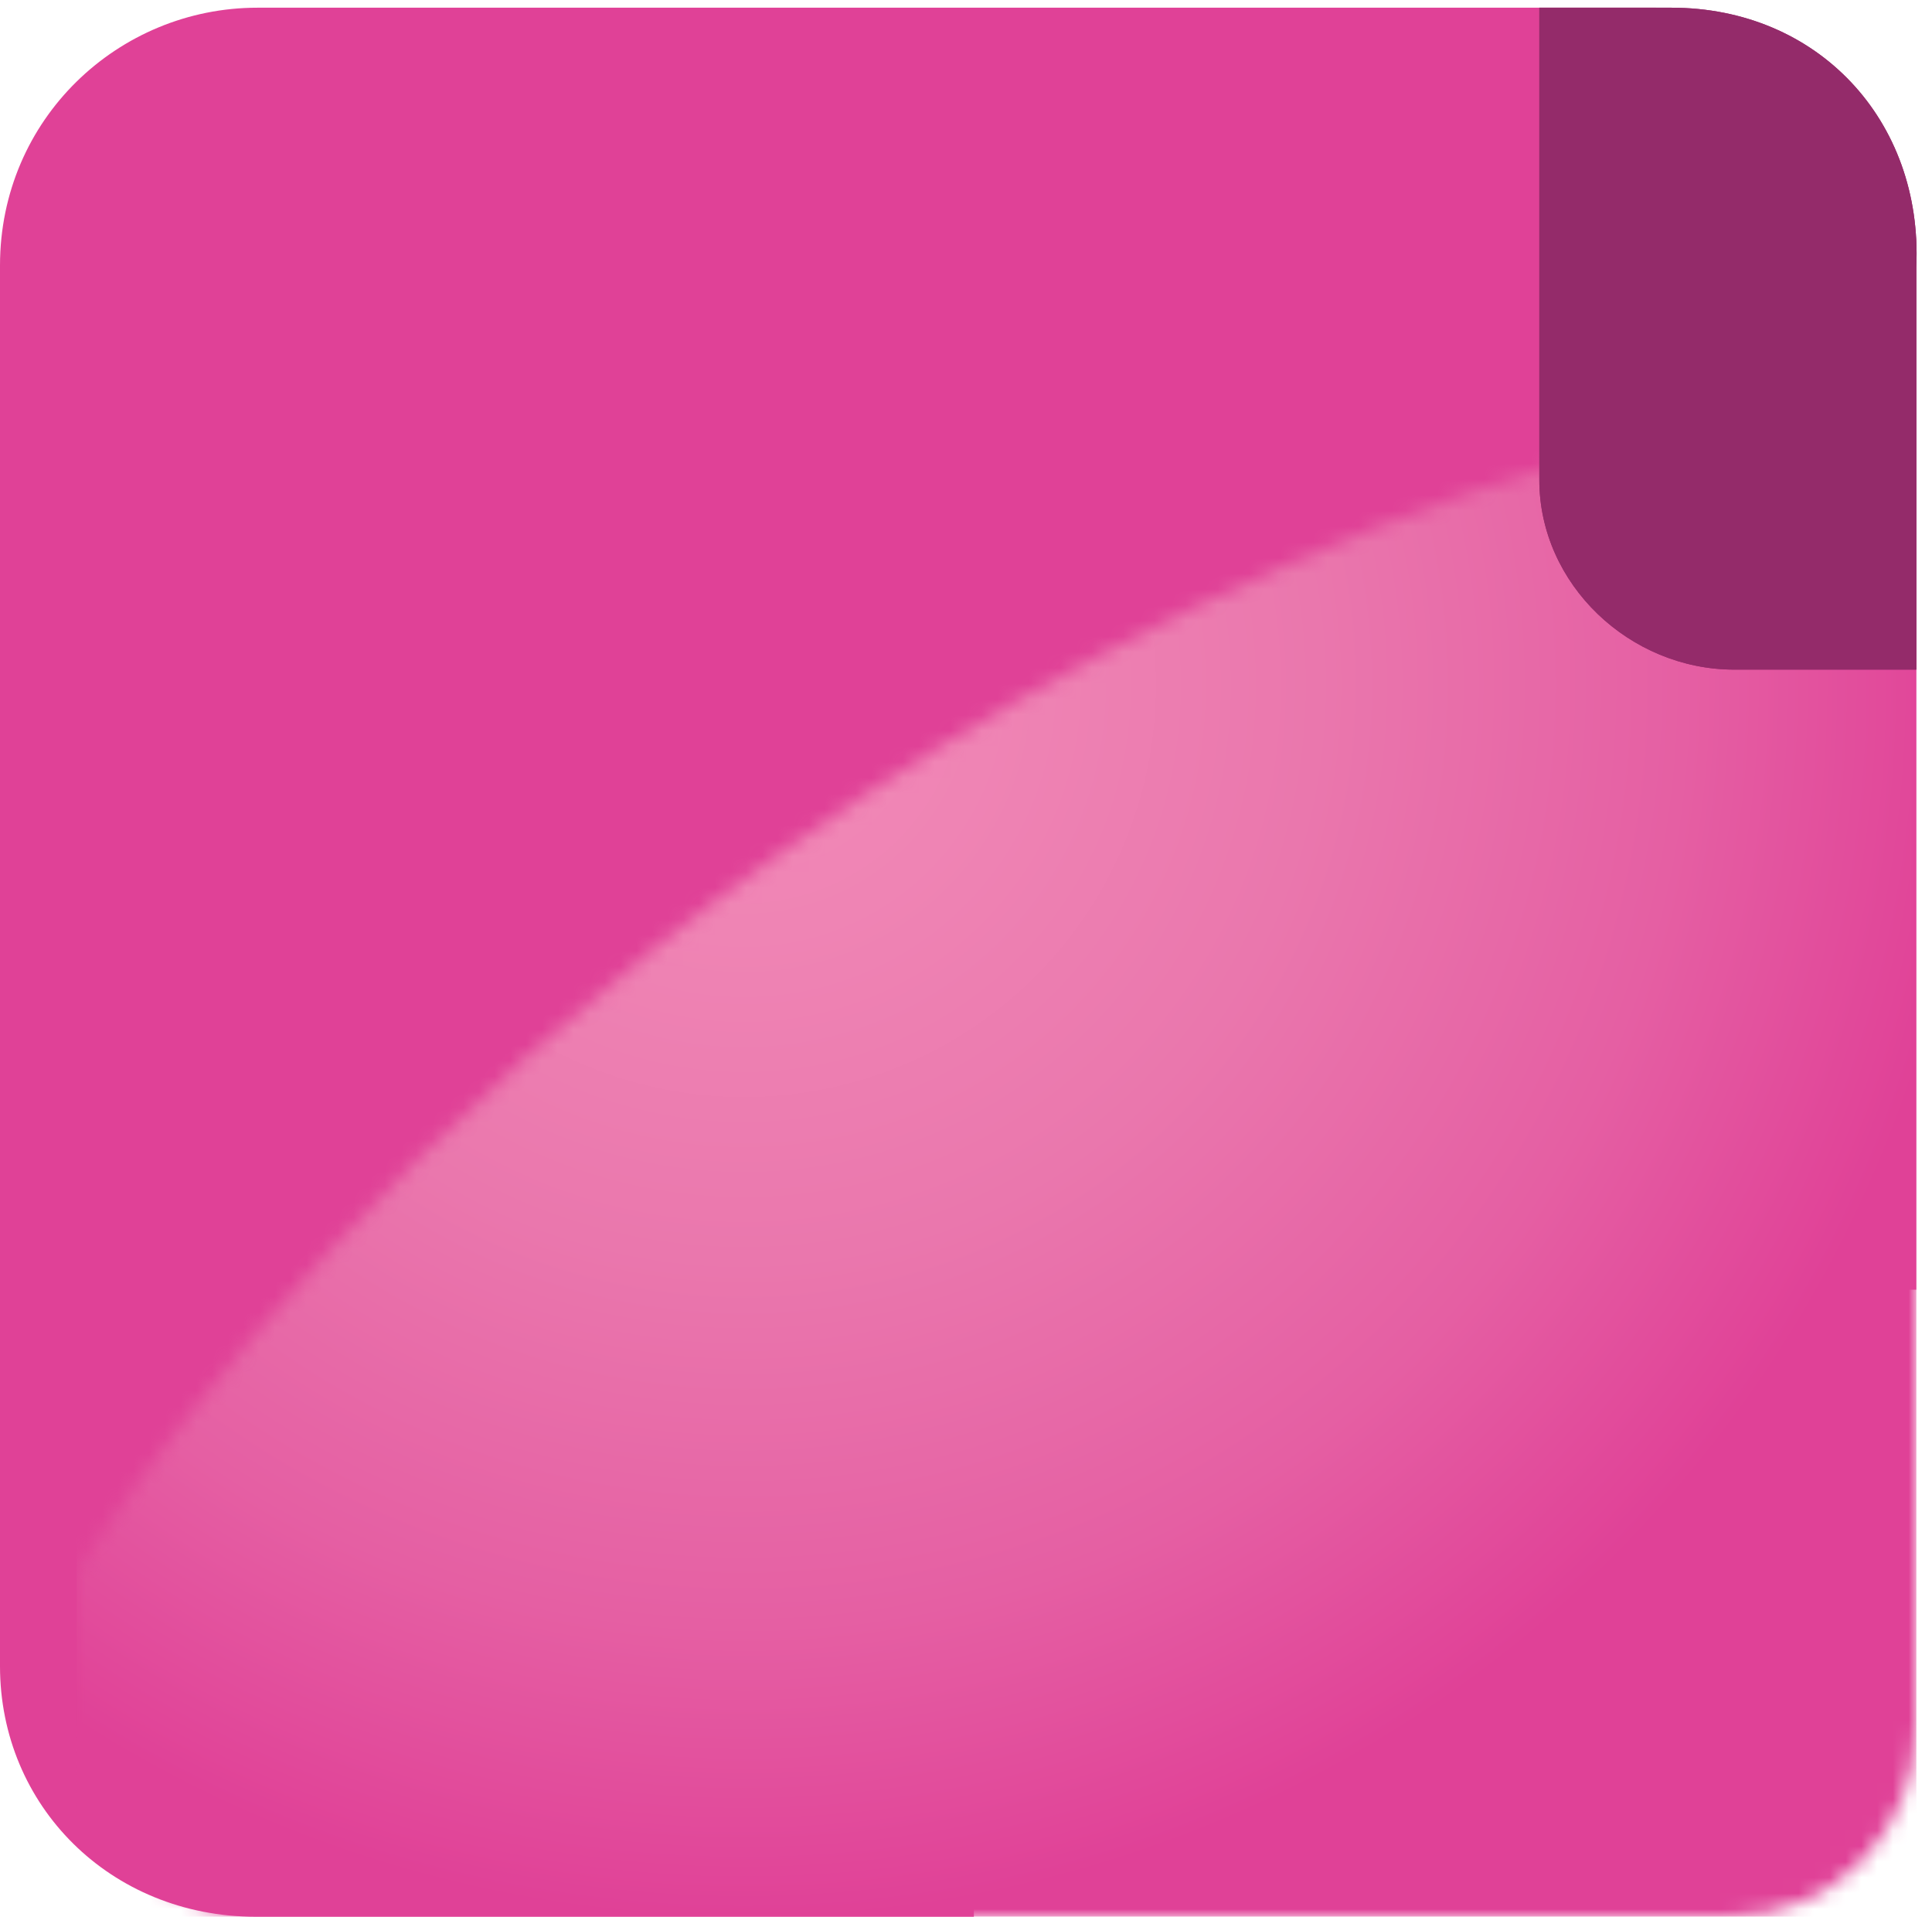 <?xml version="1.0" encoding="UTF-8"?> <svg xmlns="http://www.w3.org/2000/svg" width="123" height="122" viewBox="0 0 123 122" fill="none"><path d="M105.408 0.49H16.391C7.541 0.49 0 7.567 0 16.9V106.053C0 114.91 7.001 122 16.302 122H62V102.5C62 91.409 70.433 82.09 81.955 82.09H122V17C122.424 7.667 114.727 0.49 105.408 0.49Z" fill="#E04197"></path><mask id="mask0_1641_1142" style="mask-type:luminance" maskUnits="userSpaceOnUse" x="4" y="23" width="118" height="99"><path d="M4.87 100.06V109.86C4.87 116.85 10.4 122 16.846 122H110.004C116.916 122 122 116.403 122 109.86V23.982C42.675 37.525 4.87 100.06 4.87 100.06Z" fill="white"></path></mask><g mask="url(#mask0_1641_1142)"><path d="M4.875 23.526H122.005V122H4.875V23.526Z" fill="url(#paint0_radial_1641_1142)"></path></g><path d="M106.409 0.49H98V30.546C98 37.194 103.756 42.621 110.417 42.621H122V17C122.428 7.667 115.729 0.49 106.409 0.49Z" fill="#962C6B"></path><path d="M106.409 0.49H98V30.546C98 37.194 103.756 42.621 110.417 42.621H122V17C122.428 7.667 115.729 0.49 106.409 0.49Z" fill="#942B6A"></path><defs><radialGradient id="paint0_radial_1641_1142" cx="0" cy="0" r="1" gradientUnits="userSpaceOnUse" gradientTransform="translate(47.484 43.522) rotate(-0.049) scale(77.931 78.882)"><stop stop-color="#F38AB8"></stop><stop offset="0.202" stop-color="#EF84B4"></stop><stop offset="0.465" stop-color="#EA77AD"></stop><stop offset="0.762" stop-color="#E55FA3"></stop><stop offset="1" stop-color="#E04197"></stop></radialGradient></defs></svg> 